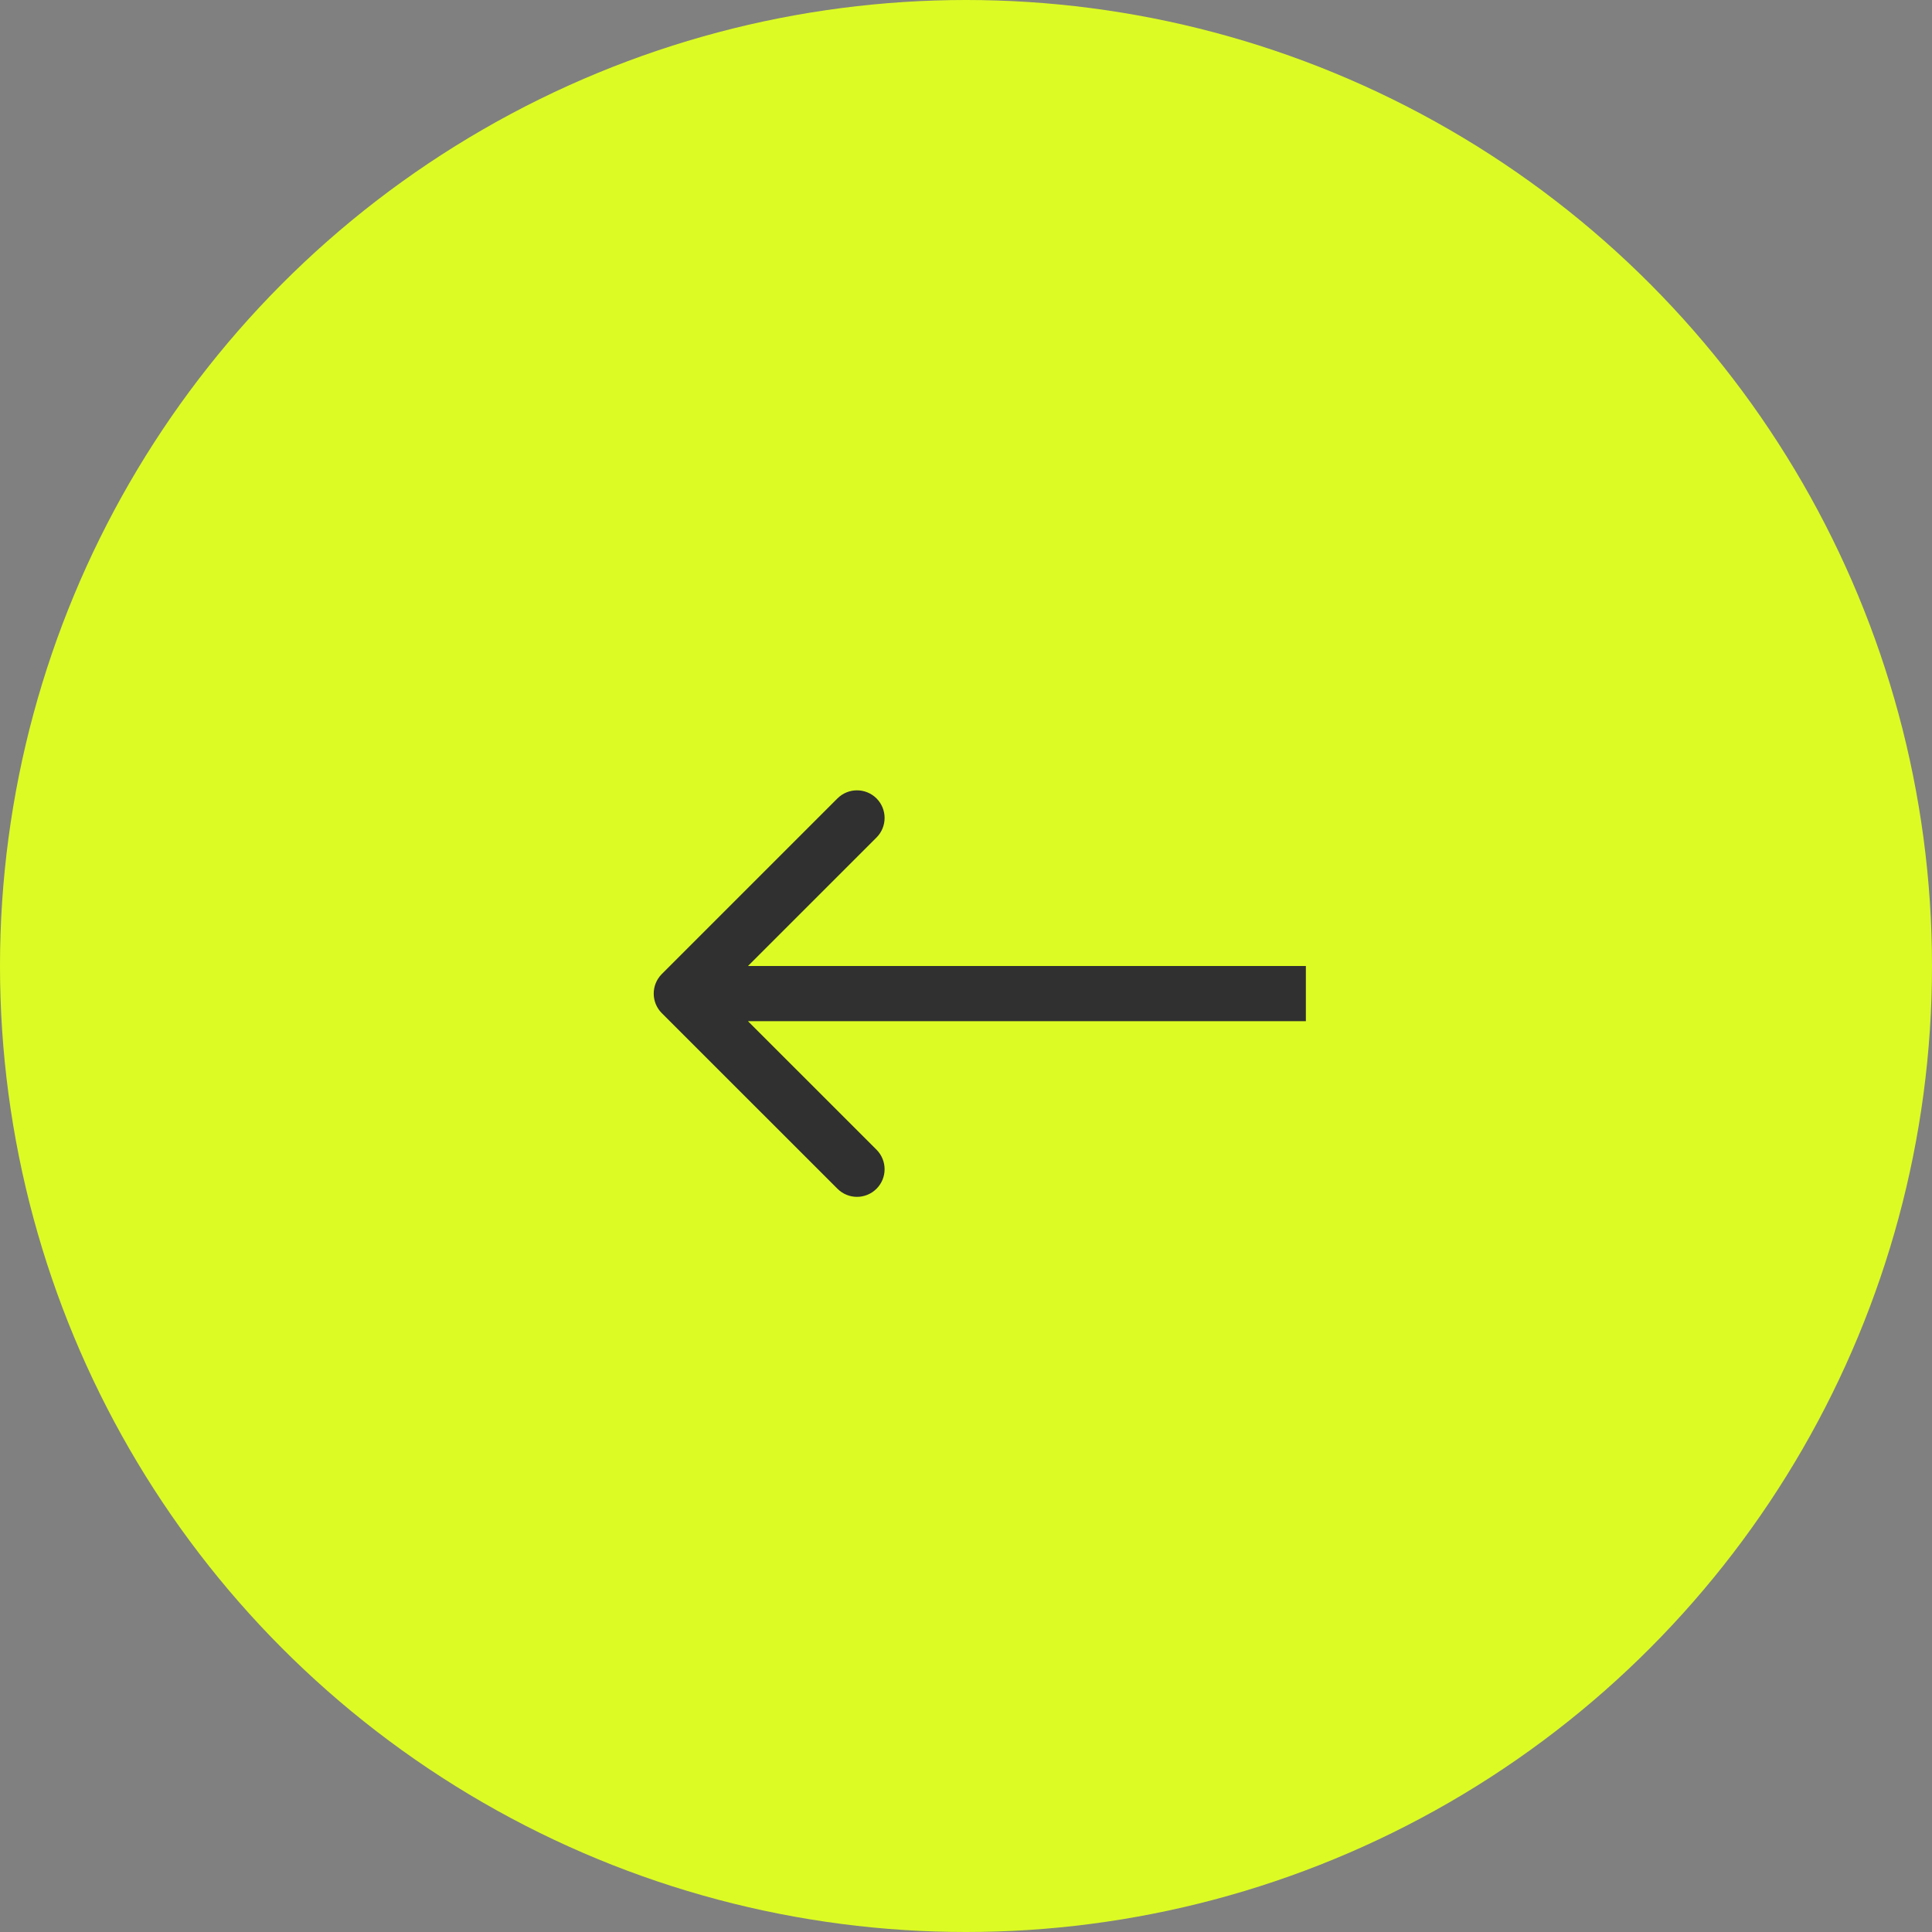 <?xml version="1.0" encoding="UTF-8"?> <svg xmlns="http://www.w3.org/2000/svg" width="35" height="35" viewBox="0 0 35 35" fill="none"><rect x="0" y="0" width="35" height="35" fill="#808080" stroke="none"/><circle cx="17.5" cy="17.5" r="17.5" fill="#DCFB24"></circle><path d="M11.989 17.646C11.794 17.842 11.794 18.158 11.989 18.354L15.171 21.535C15.367 21.731 15.683 21.731 15.879 21.535C16.074 21.34 16.074 21.024 15.879 20.828L13.05 18L15.879 15.172C16.074 14.976 16.074 14.66 15.879 14.464C15.683 14.269 15.367 14.269 15.171 14.464L11.989 17.646ZM23.657 17.5H12.343V18.5H23.657V17.5Z" fill="#303030"></path></svg> 
